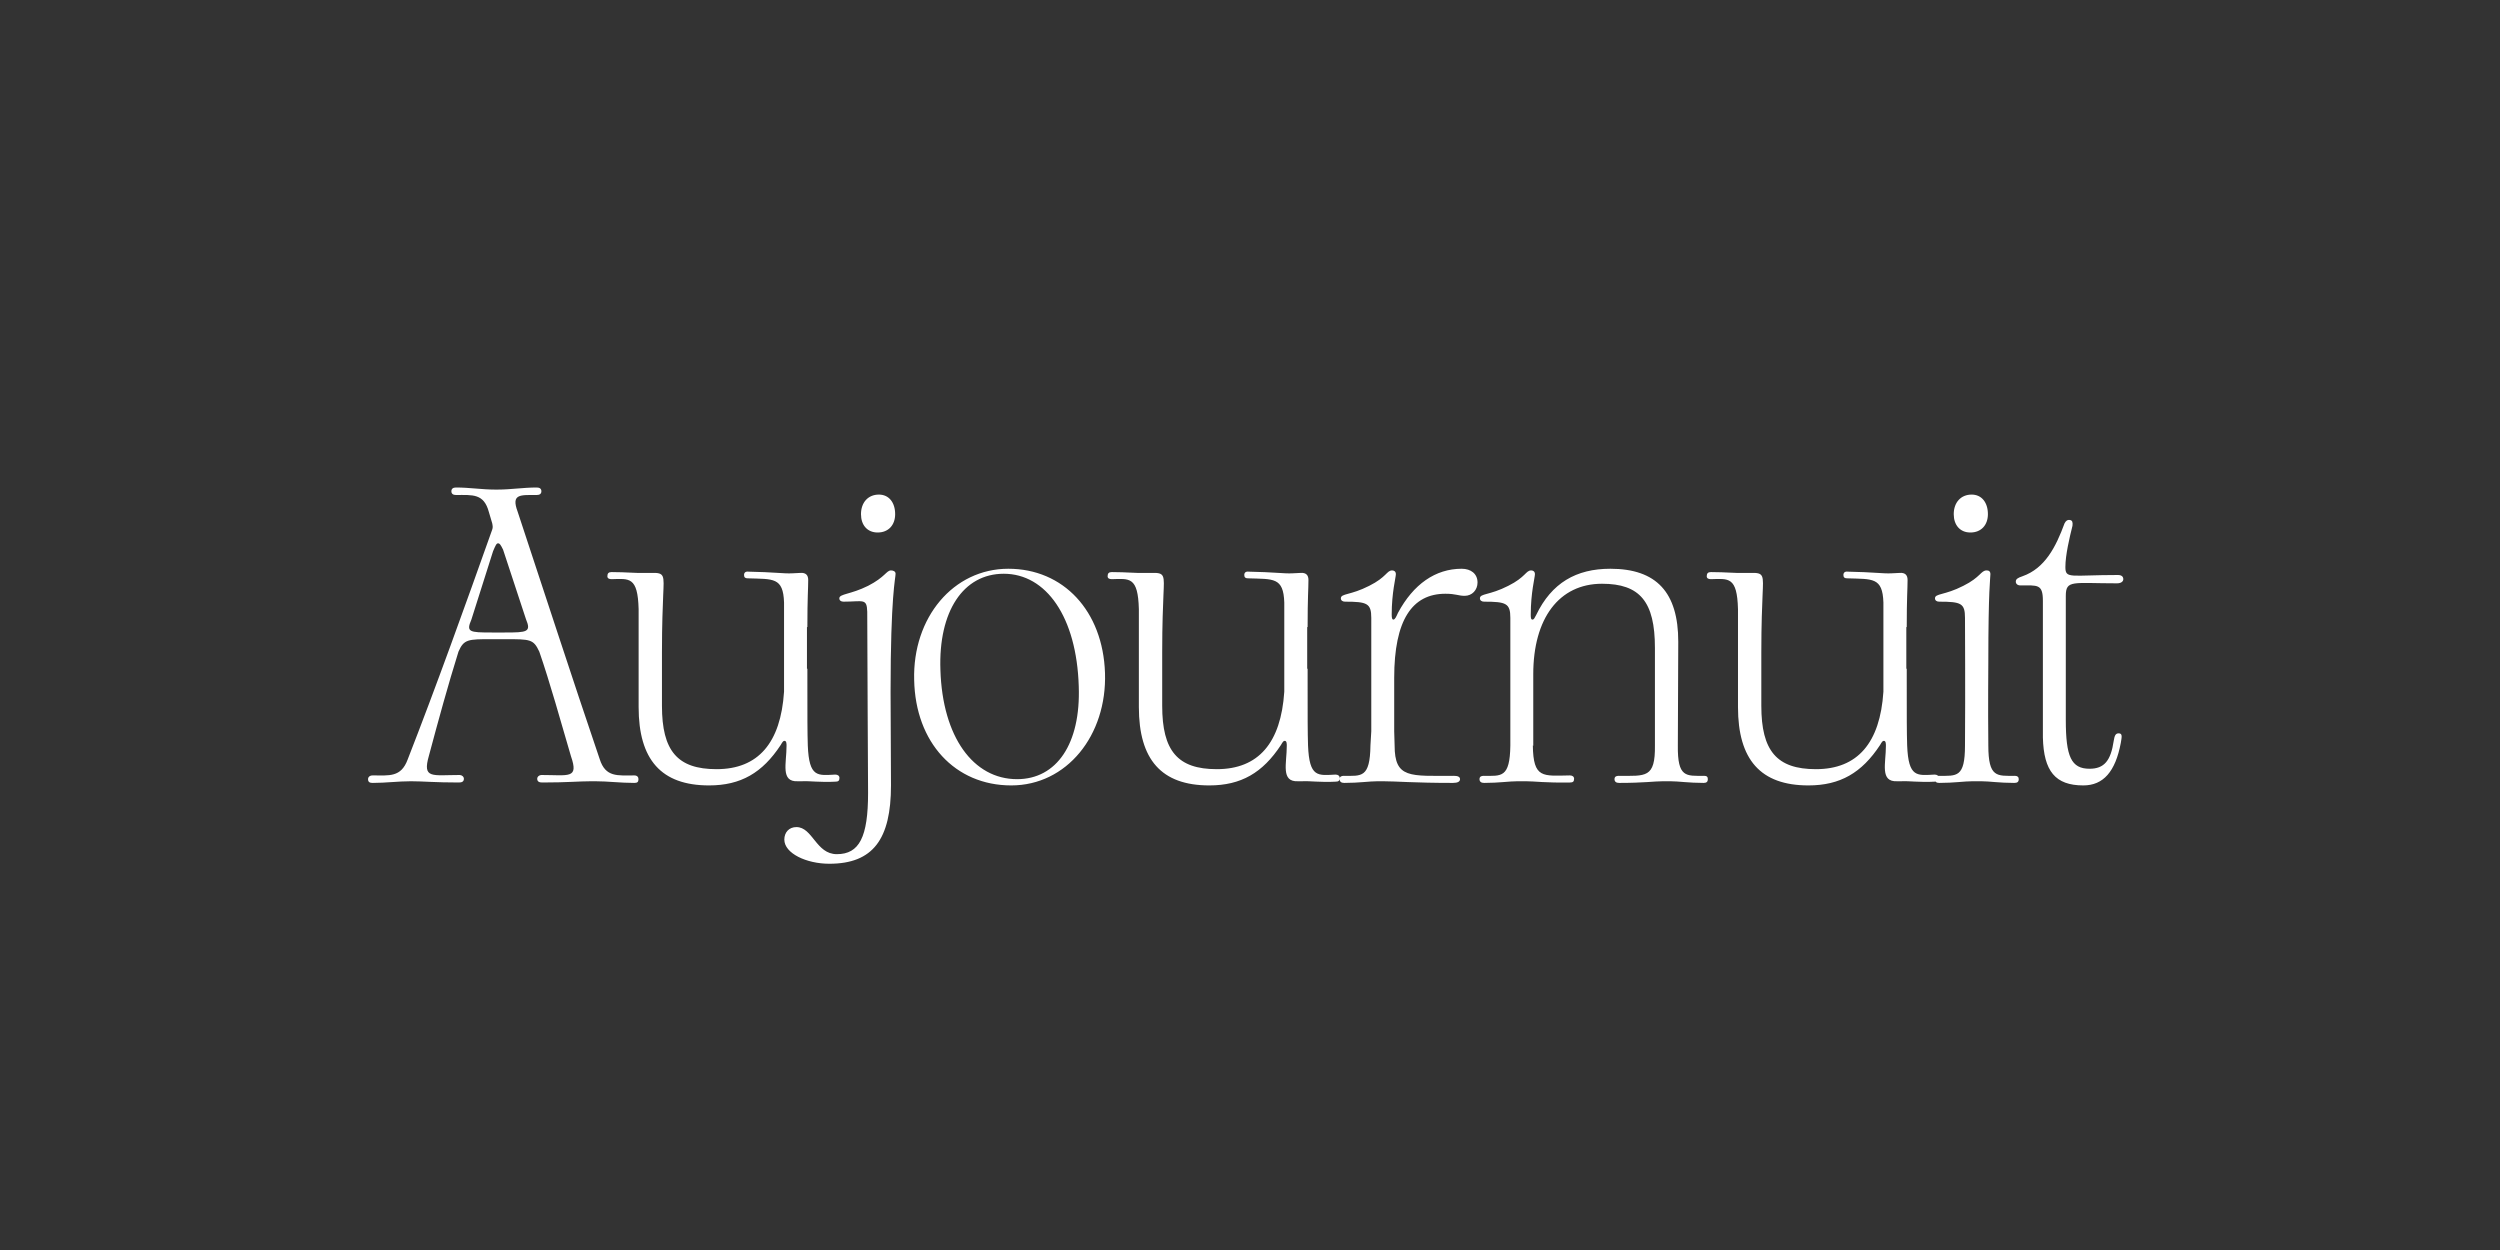 <svg width="240" height="120" viewBox="0 0 240 120" fill="none" xmlns="http://www.w3.org/2000/svg">
<rect x="0" y="0" width="240" height="120" fill="#333333" stroke="none"/>
<path d="M56.773 75C55.573 75 54.453 75.12 52.053 75.12C51.773 75.12 51.573 75.04 51.573 74.76C51.573 74.56 51.773 74.4 51.973 74.4C54.613 74.4 55.573 74.8 54.813 72.6C53.853 69.32 52.773 65.44 51.773 62.56C51.213 61.36 50.933 61.36 48.453 61.36H47.213C44.933 61.36 44.533 61.36 44.013 62.56C43.013 65.76 42.093 69.12 41.173 72.56C40.533 74.8 41.493 74.4 44.133 74.4C44.333 74.4 44.533 74.56 44.533 74.76C44.533 75.04 44.333 75.12 44.053 75.12C41.733 75.12 40.613 75 39.453 75C38.213 75 37.053 75.16 35.773 75.16C35.493 75.16 35.333 75.08 35.333 74.8C35.333 74.6 35.493 74.44 35.773 74.44C37.373 74.44 38.493 74.64 39.133 72.92C41.853 65.96 44.653 58.16 47.253 50.84C47.333 50.64 47.293 50.44 47.253 50.24L46.933 49.16C46.453 47.36 45.373 47.52 43.773 47.52C43.493 47.52 43.333 47.4 43.333 47.16C43.333 46.92 43.493 46.8 43.773 46.8C45.093 46.8 46.253 47 47.533 47H47.773C49.053 47 50.213 46.8 51.533 46.8C51.813 46.8 51.973 46.92 51.973 47.16C51.973 47.4 51.813 47.52 51.533 47.52C49.933 47.52 49.053 47.4 49.693 49.12C52.253 56.84 54.893 65 57.573 72.88C58.133 74.64 59.293 74.44 60.893 74.44C61.173 74.44 61.293 74.6 61.293 74.8C61.293 75.08 61.173 75.16 60.893 75.16C59.533 75.16 58.373 75 57.133 75H56.773ZM45.253 59.48C44.733 60.68 45.053 60.72 47.213 60.72H48.453C50.613 60.72 51.013 60.68 50.493 59.44L48.293 52.76C48.053 52.28 47.973 52.16 47.813 52.16C47.653 52.16 47.573 52.36 47.333 52.92L45.253 59.48ZM77.508 65.36C77.508 68.8 77.508 70.32 77.548 71.56C77.668 74.68 78.508 74.44 80.188 74.36C80.428 74.36 80.588 74.48 80.588 74.68C80.588 74.96 80.468 75.04 80.188 75.04C78.748 75.12 77.748 74.96 76.988 75H76.588C74.908 75.08 75.508 73.28 75.508 71.6C75.508 71.4 75.508 71.12 75.308 71.12C75.188 71.12 75.108 71.24 74.948 71.52C73.188 74.2 71.108 75.4 68.068 75.4C63.468 75.4 61.308 72.92 61.308 67.88V58.48C61.228 55.32 60.388 55.56 58.708 55.6C58.468 55.6 58.308 55.52 58.308 55.32C58.308 55.04 58.428 54.92 58.708 54.92C60.148 54.92 61.148 55.04 61.908 55H62.548C63.828 54.96 63.748 55.24 63.668 57.12C63.628 58.16 63.548 59.84 63.548 62.6V67.76C63.548 72.08 65.028 73.84 68.788 73.84C72.788 73.84 74.948 71.32 75.268 66.4V57.84C75.188 55.4 74.228 55.6 71.788 55.52C71.548 55.52 71.428 55.44 71.428 55.2C71.428 54.96 71.588 54.84 71.868 54.88C74.228 54.92 75.268 55.08 76.028 55.04L76.828 55C77.348 54.96 77.588 55.2 77.588 55.68C77.588 56.52 77.508 57.36 77.508 60.2H77.468V64.2H77.508V65.36ZM79.615 82.92C77.415 82.92 75.295 81.92 75.295 80.6C75.295 79.92 75.735 79.4 76.455 79.4C78.015 79.4 78.335 82 80.335 82C82.495 82 83.335 80.36 83.335 76.12L83.295 68.28L83.255 58.72C83.215 57.4 82.855 57.76 80.975 57.76C80.735 57.76 80.575 57.64 80.575 57.44C80.575 57 81.655 57.08 83.335 56.24C84.975 55.4 85.095 54.76 85.535 54.76C85.735 54.76 85.975 54.84 85.975 55.08C85.975 55.52 85.495 57.12 85.495 66.44L85.535 75.4C85.535 80.56 83.815 82.92 79.615 82.92ZM84.255 51.12C83.255 51.12 82.655 50.4 82.655 49.36C82.655 48.24 83.335 47.48 84.375 47.48C85.335 47.48 85.935 48.24 85.935 49.36C85.935 50.4 85.295 51.12 84.255 51.12ZM97.08 75.4C91.68 75.4 87.88 71.28 87.76 65.28C87.6 59.28 91.52 54.6 96.8 54.6C102.08 54.6 105.88 58.64 106.08 64.6C106.28 70.6 102.4 75.4 97.08 75.4ZM90.28 64.32C90.48 70.76 93.44 74.8 97.64 74.8C101.44 74.8 103.76 71.4 103.56 65.88C103.36 59.24 100.44 55.08 96.36 55.08C92.48 55.08 90.08 58.68 90.28 64.32ZM125.531 65.36C125.531 68.8 125.531 70.32 125.571 71.56C125.691 74.68 126.531 74.44 128.211 74.36C128.451 74.36 128.611 74.48 128.611 74.68C128.611 74.96 128.491 75.04 128.211 75.04C126.771 75.12 125.771 74.96 125.011 75H124.611C122.931 75.08 123.531 73.28 123.531 71.6C123.531 71.4 123.531 71.12 123.331 71.12C123.211 71.12 123.131 71.24 122.971 71.52C121.211 74.2 119.131 75.4 116.091 75.4C111.491 75.4 109.331 72.92 109.331 67.88V58.48C109.251 55.32 108.411 55.56 106.731 55.6C106.491 55.6 106.331 55.52 106.331 55.32C106.331 55.04 106.451 54.92 106.731 54.92C108.171 54.92 109.171 55.04 109.931 55H110.571C111.851 54.96 111.771 55.24 111.691 57.12C111.651 58.16 111.571 59.84 111.571 62.6V67.76C111.571 72.08 113.051 73.84 116.811 73.84C120.811 73.84 122.971 71.32 123.291 66.4V57.84C123.211 55.4 122.251 55.6 119.811 55.52C119.571 55.52 119.451 55.44 119.451 55.2C119.451 54.96 119.611 54.84 119.891 54.88C122.251 54.92 123.291 55.08 124.051 55.04L124.851 55C125.371 54.96 125.611 55.2 125.611 55.68C125.611 56.52 125.531 57.36 125.531 60.2H125.491V64.2H125.531V65.36ZM131.643 59.32C131.643 57.92 131.243 57.76 129.123 57.76C128.883 57.76 128.723 57.64 128.723 57.44C128.723 56.96 129.643 57.16 131.443 56.24C133.123 55.4 133.123 54.76 133.643 54.76C133.803 54.76 134.003 54.84 134.003 55.12C134.003 55.44 133.603 56.88 133.603 59C133.603 59.32 133.643 59.48 133.763 59.48C133.923 59.48 134.043 59.2 134.203 58.84C135.683 56.08 137.803 54.6 140.323 54.6C141.203 54.6 141.843 55.08 141.843 55.92C141.843 56.64 141.323 57.2 140.603 57.2C140.003 57.2 139.763 57 138.763 57C135.563 57 133.843 59.52 133.843 65.08V70.2L133.883 71.56C133.883 74.76 135.363 74.48 139.563 74.48C139.923 74.48 140.163 74.56 140.163 74.8C140.163 75.04 139.923 75.16 139.483 75.16C135.723 75.16 134.043 75 132.763 75H132.243C131.443 75 130.483 75.16 129.043 75.16C128.763 75.16 128.603 75.04 128.603 74.8C128.603 74.56 128.763 74.48 129.003 74.48C130.683 74.48 131.523 74.72 131.563 71.56L131.643 70.2V59.32ZM144.993 59.32C144.993 57.92 144.593 57.76 142.473 57.76C142.233 57.76 142.073 57.64 142.073 57.44C142.073 56.96 142.993 57.16 144.793 56.24C146.473 55.4 146.473 54.76 146.993 54.76C147.153 54.76 147.353 54.84 147.353 55.12C147.353 55.44 146.953 56.88 146.953 59C146.953 59.24 146.953 59.48 147.113 59.48C147.273 59.48 147.313 59.32 147.473 59.04C148.953 55.96 151.313 54.6 154.593 54.6C159.033 54.6 161.113 56.88 161.113 61.6L161.073 71.56C161.033 74.68 161.873 74.48 163.593 74.48C163.833 74.48 163.953 74.56 163.953 74.8C163.953 75.04 163.833 75.16 163.553 75.16C162.113 75.16 161.153 75 160.353 75H159.633C158.833 75 157.793 75.16 155.433 75.16C155.153 75.16 154.993 75.04 154.993 74.8C154.993 74.56 155.153 74.48 155.393 74.48C157.993 74.48 158.913 74.72 158.873 71.56V62.2C158.873 57.76 157.433 56.04 153.793 56.04C149.673 56.04 147.193 59.36 147.193 64.72V71.6L147.153 71.56C147.193 74.76 148.113 74.48 150.713 74.44C150.953 74.44 151.113 74.56 151.113 74.76C151.113 75.04 150.993 75.12 150.713 75.12C148.353 75.16 147.313 75 146.513 75H145.673C144.873 75 143.913 75.16 142.473 75.16C142.193 75.16 142.033 75.04 142.033 74.8C142.033 74.56 142.193 74.48 142.433 74.48C144.113 74.48 144.953 74.72 144.993 71.56V59.32ZM183.047 65.36C183.047 68.8 183.047 70.32 183.087 71.56C183.207 74.68 184.047 74.44 185.727 74.36C185.967 74.36 186.127 74.48 186.127 74.68C186.127 74.96 186.007 75.04 185.727 75.04C184.287 75.12 183.287 74.96 182.527 75H182.127C180.447 75.08 181.047 73.28 181.047 71.6C181.047 71.4 181.047 71.12 180.847 71.12C180.727 71.12 180.647 71.24 180.487 71.52C178.727 74.2 176.647 75.4 173.607 75.4C169.007 75.4 166.847 72.92 166.847 67.88V58.48C166.767 55.32 165.927 55.56 164.247 55.6C164.007 55.6 163.847 55.52 163.847 55.32C163.847 55.04 163.967 54.92 164.247 54.92C165.687 54.92 166.687 55.04 167.447 55H168.087C169.367 54.96 169.287 55.24 169.207 57.12C169.167 58.16 169.087 59.84 169.087 62.6V67.76C169.087 72.08 170.567 73.84 174.327 73.84C178.327 73.84 180.487 71.32 180.807 66.4V57.84C180.727 55.4 179.767 55.6 177.327 55.52C177.087 55.52 176.967 55.44 176.967 55.2C176.967 54.96 177.127 54.84 177.407 54.88C179.767 54.92 180.807 55.08 181.567 55.04L182.367 55C182.887 54.96 183.127 55.2 183.127 55.68C183.127 56.52 183.047 57.36 183.047 60.2H183.007V64.2H183.047V65.36ZM189.359 75C188.559 75 187.599 75.16 186.159 75.16C185.879 75.16 185.759 75.04 185.759 74.8C185.759 74.56 185.879 74.48 186.119 74.48C187.839 74.48 188.639 74.68 188.639 71.56C188.679 66.36 188.639 60.08 188.639 59.32C188.639 57.92 188.279 57.76 186.159 57.76C185.919 57.76 185.759 57.64 185.759 57.44C185.759 56.96 186.679 57.16 188.479 56.24C190.159 55.4 190.159 54.76 190.719 54.76C190.919 54.76 191.079 54.84 191.079 55.12C191.079 55.48 190.879 56.52 190.879 63.52C190.879 64.28 190.839 67.6 190.879 71.56C190.879 74.68 191.719 74.48 193.439 74.48C193.679 74.48 193.799 74.6 193.799 74.8C193.799 75.08 193.639 75.16 193.359 75.16C191.919 75.16 190.999 75 190.199 75H189.359ZM189.159 51.12C188.159 51.12 187.559 50.4 187.559 49.36C187.559 48.24 188.239 47.48 189.279 47.48C190.239 47.48 190.839 48.24 190.839 49.36C190.839 50.4 190.199 51.12 189.159 51.12ZM196.117 59.24V57.68C196.117 56.04 195.597 56.2 193.957 56.2C193.677 56.2 193.517 56.04 193.517 55.84C193.517 55.6 193.677 55.48 194.157 55.32C196.317 54.56 197.357 52.52 198.197 50.24C198.317 50 198.477 49.88 198.717 49.92C198.957 49.96 198.997 50.16 198.957 50.48C198.677 51.6 198.277 53.28 198.277 54.44C198.277 55.6 198.757 55.2 203.317 55.2C203.677 55.2 203.837 55.36 203.837 55.6C203.837 55.84 203.597 56 203.237 56C198.997 56 198.317 55.64 198.317 57.2V69.12C198.317 72.64 198.837 73.8 200.597 73.8C201.997 73.8 202.637 73.04 202.917 71.12C202.997 70.64 203.077 70.4 203.397 70.4C203.797 70.4 203.677 70.8 203.597 71.32C203.077 74.08 201.917 75.4 199.997 75.4C197.317 75.4 196.197 74.04 196.117 70.8V59.24ZM196.117 59.24V60.44V59.24Z" fill="white"/>
</svg>
